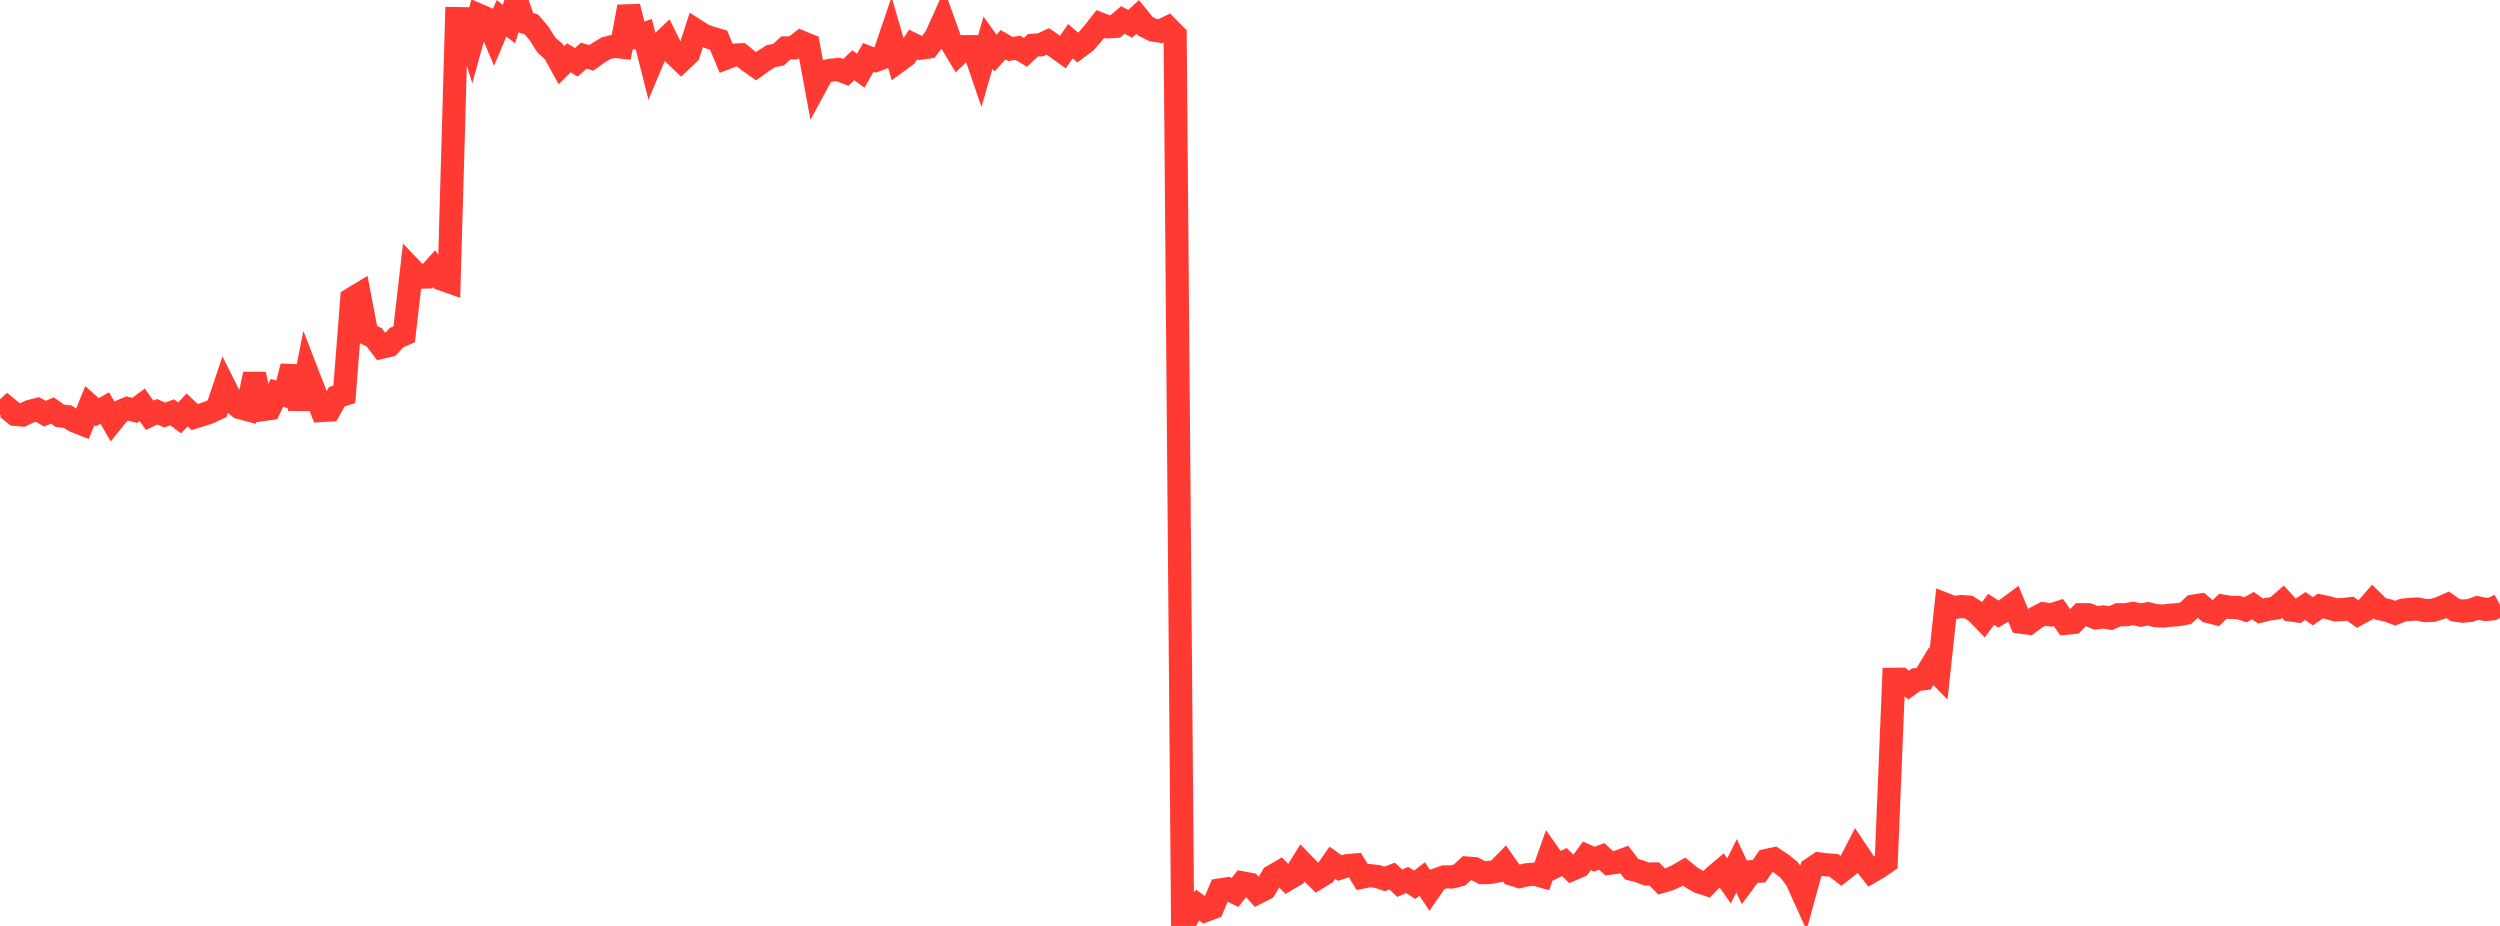 <?xml version="1.0" standalone="no"?>
<!DOCTYPE svg PUBLIC "-//W3C//DTD SVG 1.1//EN" "http://www.w3.org/Graphics/SVG/1.1/DTD/svg11.dtd">

<svg width="135" height="50" viewBox="0 0 135 50" preserveAspectRatio="none" 
  xmlns="http://www.w3.org/2000/svg"
  xmlns:xlink="http://www.w3.org/1999/xlink">


<polyline points="0.0, 22.406 0.404, 22.037 0.808, 22.371 1.213, 22.408 1.617, 22.215 2.021, 22.111 2.425, 22.339 2.829, 22.167 3.234, 22.454 3.638, 22.496 4.042, 22.741 4.446, 22.899 4.85, 21.904 5.254, 22.263 5.659, 22.033 6.063, 22.734 6.467, 22.233 6.871, 22.059 7.275, 22.162 7.68, 21.861 8.084, 22.427 8.488, 22.232 8.892, 22.413 9.296, 22.265 9.701, 22.567 10.105, 22.133 10.509, 22.519 10.913, 22.395 11.317, 22.26 11.722, 22.069 12.126, 20.868 12.53, 21.673 12.934, 22.002 13.338, 22.112 13.743, 20.203 14.147, 22.125 14.551, 22.065 14.955, 21.214 15.359, 21.335 15.763, 19.789 16.168, 22.079 16.572, 20.087 16.976, 21.129 17.38, 22.168 17.784, 22.145 18.189, 21.423 18.593, 21.295 18.997, 16.14 19.401, 15.896 19.805, 18.019 20.21, 18.22 20.614, 18.749 21.018, 18.657 21.422, 18.226 21.826, 18.051 22.231, 14.548 22.635, 14.971 23.039, 14.958 23.443, 14.508 23.847, 15.068 24.251, 15.21 24.656, 1.004 25.06, 1.011 25.464, 2.291 25.868, 0.823 26.272, 1 26.677, 1.949 27.081, 0.99 27.485, 1.3 27.889, 0.0 28.293, 1.187 28.698, 1.323 29.102, 1.798 29.506, 2.435 29.91, 2.793 30.314, 3.525 30.719, 3.122 31.123, 3.365 31.527, 3.002 31.931, 3.126 32.335, 2.837 32.74, 2.597 33.144, 2.497 33.548, 2.543 33.952, 0.362 34.356, 1.968 34.76, 1.832 35.165, 3.424 35.569, 2.462 35.973, 2.079 36.377, 2.89 36.781, 3.278 37.186, 2.897 37.59, 1.646 37.994, 1.902 38.398, 2.047 38.802, 2.163 39.207, 3.133 39.611, 2.979 40.015, 2.959 40.419, 3.291 40.823, 3.572 41.228, 3.288 41.632, 3.031 42.036, 2.955 42.44, 2.586 42.844, 2.585 43.249, 2.265 43.653, 2.431 44.057, 4.617 44.461, 3.873 44.865, 3.789 45.269, 3.753 45.674, 3.91 46.078, 3.527 46.482, 3.82 46.886, 3.101 47.29, 3.258 47.695, 3.104 48.099, 1.914 48.503, 3.305 48.907, 3.011 49.311, 2.403 49.716, 2.601 50.12, 2.544 50.524, 2.016 50.928, 1.113 51.332, 2.235 51.737, 2.911 52.141, 2.519 52.545, 2.52 52.949, 3.7 53.353, 2.304 53.757, 2.866 54.162, 2.415 54.566, 2.646 54.97, 2.582 55.374, 2.827 55.778, 2.445 56.183, 2.42 56.587, 2.237 56.991, 2.522 57.395, 2.812 57.799, 2.225 58.204, 2.574 58.608, 2.272 59.012, 1.815 59.416, 1.297 59.82, 1.452 60.225, 1.427 60.629, 1.079 61.033, 1.284 61.437, 0.914 61.841, 1.412 62.246, 1.616 62.65, 1.683 63.054, 1.487 63.458, 1.894 63.862, 50.0 64.266, 49.301 64.671, 48.873 65.075, 49.17 65.479, 49.02 65.883, 48.056 66.287, 47.993 66.692, 48.194 67.096, 47.676 67.5, 47.751 67.904, 48.2 68.308, 47.995 68.713, 47.317 69.117, 47.083 69.521, 47.489 69.925, 47.25 70.329, 46.603 70.734, 47.023 71.138, 47.419 71.542, 47.171 71.946, 46.592 72.35, 46.876 72.754, 46.744 73.159, 46.709 73.563, 47.363 73.967, 47.283 74.371, 47.33 74.775, 47.463 75.18, 47.308 75.584, 47.696 75.988, 47.519 76.392, 47.779 76.796, 47.465 77.201, 48.071 77.605, 47.489 78.009, 47.351 78.413, 47.355 78.817, 47.249 79.222, 46.875 79.626, 46.908 80.03, 47.12 80.434, 47.115 80.838, 47.04 81.243, 46.628 81.647, 47.205 82.051, 47.334 82.455, 47.237 82.859, 47.204 83.263, 47.314 83.668, 46.175 84.072, 46.749 84.476, 46.548 84.88, 46.95 85.284, 46.777 85.689, 46.218 86.093, 46.394 86.497, 46.247 86.901, 46.617 87.305, 46.563 87.71, 46.415 88.114, 46.939 88.518, 47.047 88.922, 47.201 89.326, 47.192 89.731, 47.6 90.135, 47.483 90.539, 47.3 90.943, 47.065 91.347, 47.392 91.751, 47.622 92.156, 47.754 92.56, 47.337 92.964, 46.998 93.368, 47.567 93.772, 46.75 94.177, 47.614 94.581, 47.07 94.985, 47.047 95.389, 46.465 95.793, 46.379 96.198, 46.647 96.602, 46.965 97.006, 47.495 97.41, 48.389 97.814, 46.925 98.219, 46.648 98.623, 46.701 99.027, 46.729 99.431, 47.044 99.835, 46.728 100.24, 45.944 100.644, 46.545 101.048, 47.067 101.452, 46.836 101.856, 46.552 102.26, 36.682 102.665, 36.676 103.069, 36.991 103.473, 36.699 103.877, 36.653 104.281, 35.981 104.686, 36.394 105.09, 32.652 105.494, 32.81 105.898, 32.755 106.302, 32.781 106.707, 33.04 107.111, 33.455 107.515, 32.905 107.919, 33.158 108.323, 32.916 108.728, 32.614 109.132, 33.598 109.536, 33.654 109.94, 33.355 110.344, 33.144 110.749, 33.204 111.153, 33.077 111.557, 33.654 111.961, 33.614 112.365, 33.194 112.769, 33.194 113.174, 33.364 113.578, 33.315 113.982, 33.376 114.386, 33.195 114.79, 33.199 115.195, 33.124 115.599, 33.216 116.003, 33.141 116.407, 33.245 116.811, 33.268 117.216, 33.219 117.62, 33.195 118.024, 33.117 118.428, 32.735 118.832, 32.671 119.237, 33.019 119.641, 33.121 120.045, 32.731 120.449, 32.801 120.853, 32.802 121.257, 32.928 121.662, 32.704 122.066, 32.997 122.47, 32.896 122.874, 32.842 123.278, 32.49 123.683, 32.936 124.087, 32.992 124.491, 32.726 124.895, 33.01 125.299, 32.726 125.704, 32.812 126.108, 32.929 126.512, 32.916 126.916, 32.87 127.32, 33.165 127.725, 32.946 128.129, 32.482 128.533, 32.874 128.937, 32.963 129.341, 33.111 129.746, 32.953 130.15, 32.905 130.554, 32.886 130.958, 32.972 131.362, 32.961 131.766, 32.837 132.171, 32.657 132.575, 32.944 132.979, 33.003 133.383, 32.967 133.787, 32.821 134.192, 32.91 134.596, 32.878 135.0, 32.665" fill="none" stroke="#ff3a33" stroke-width="1.25"/>

</svg>